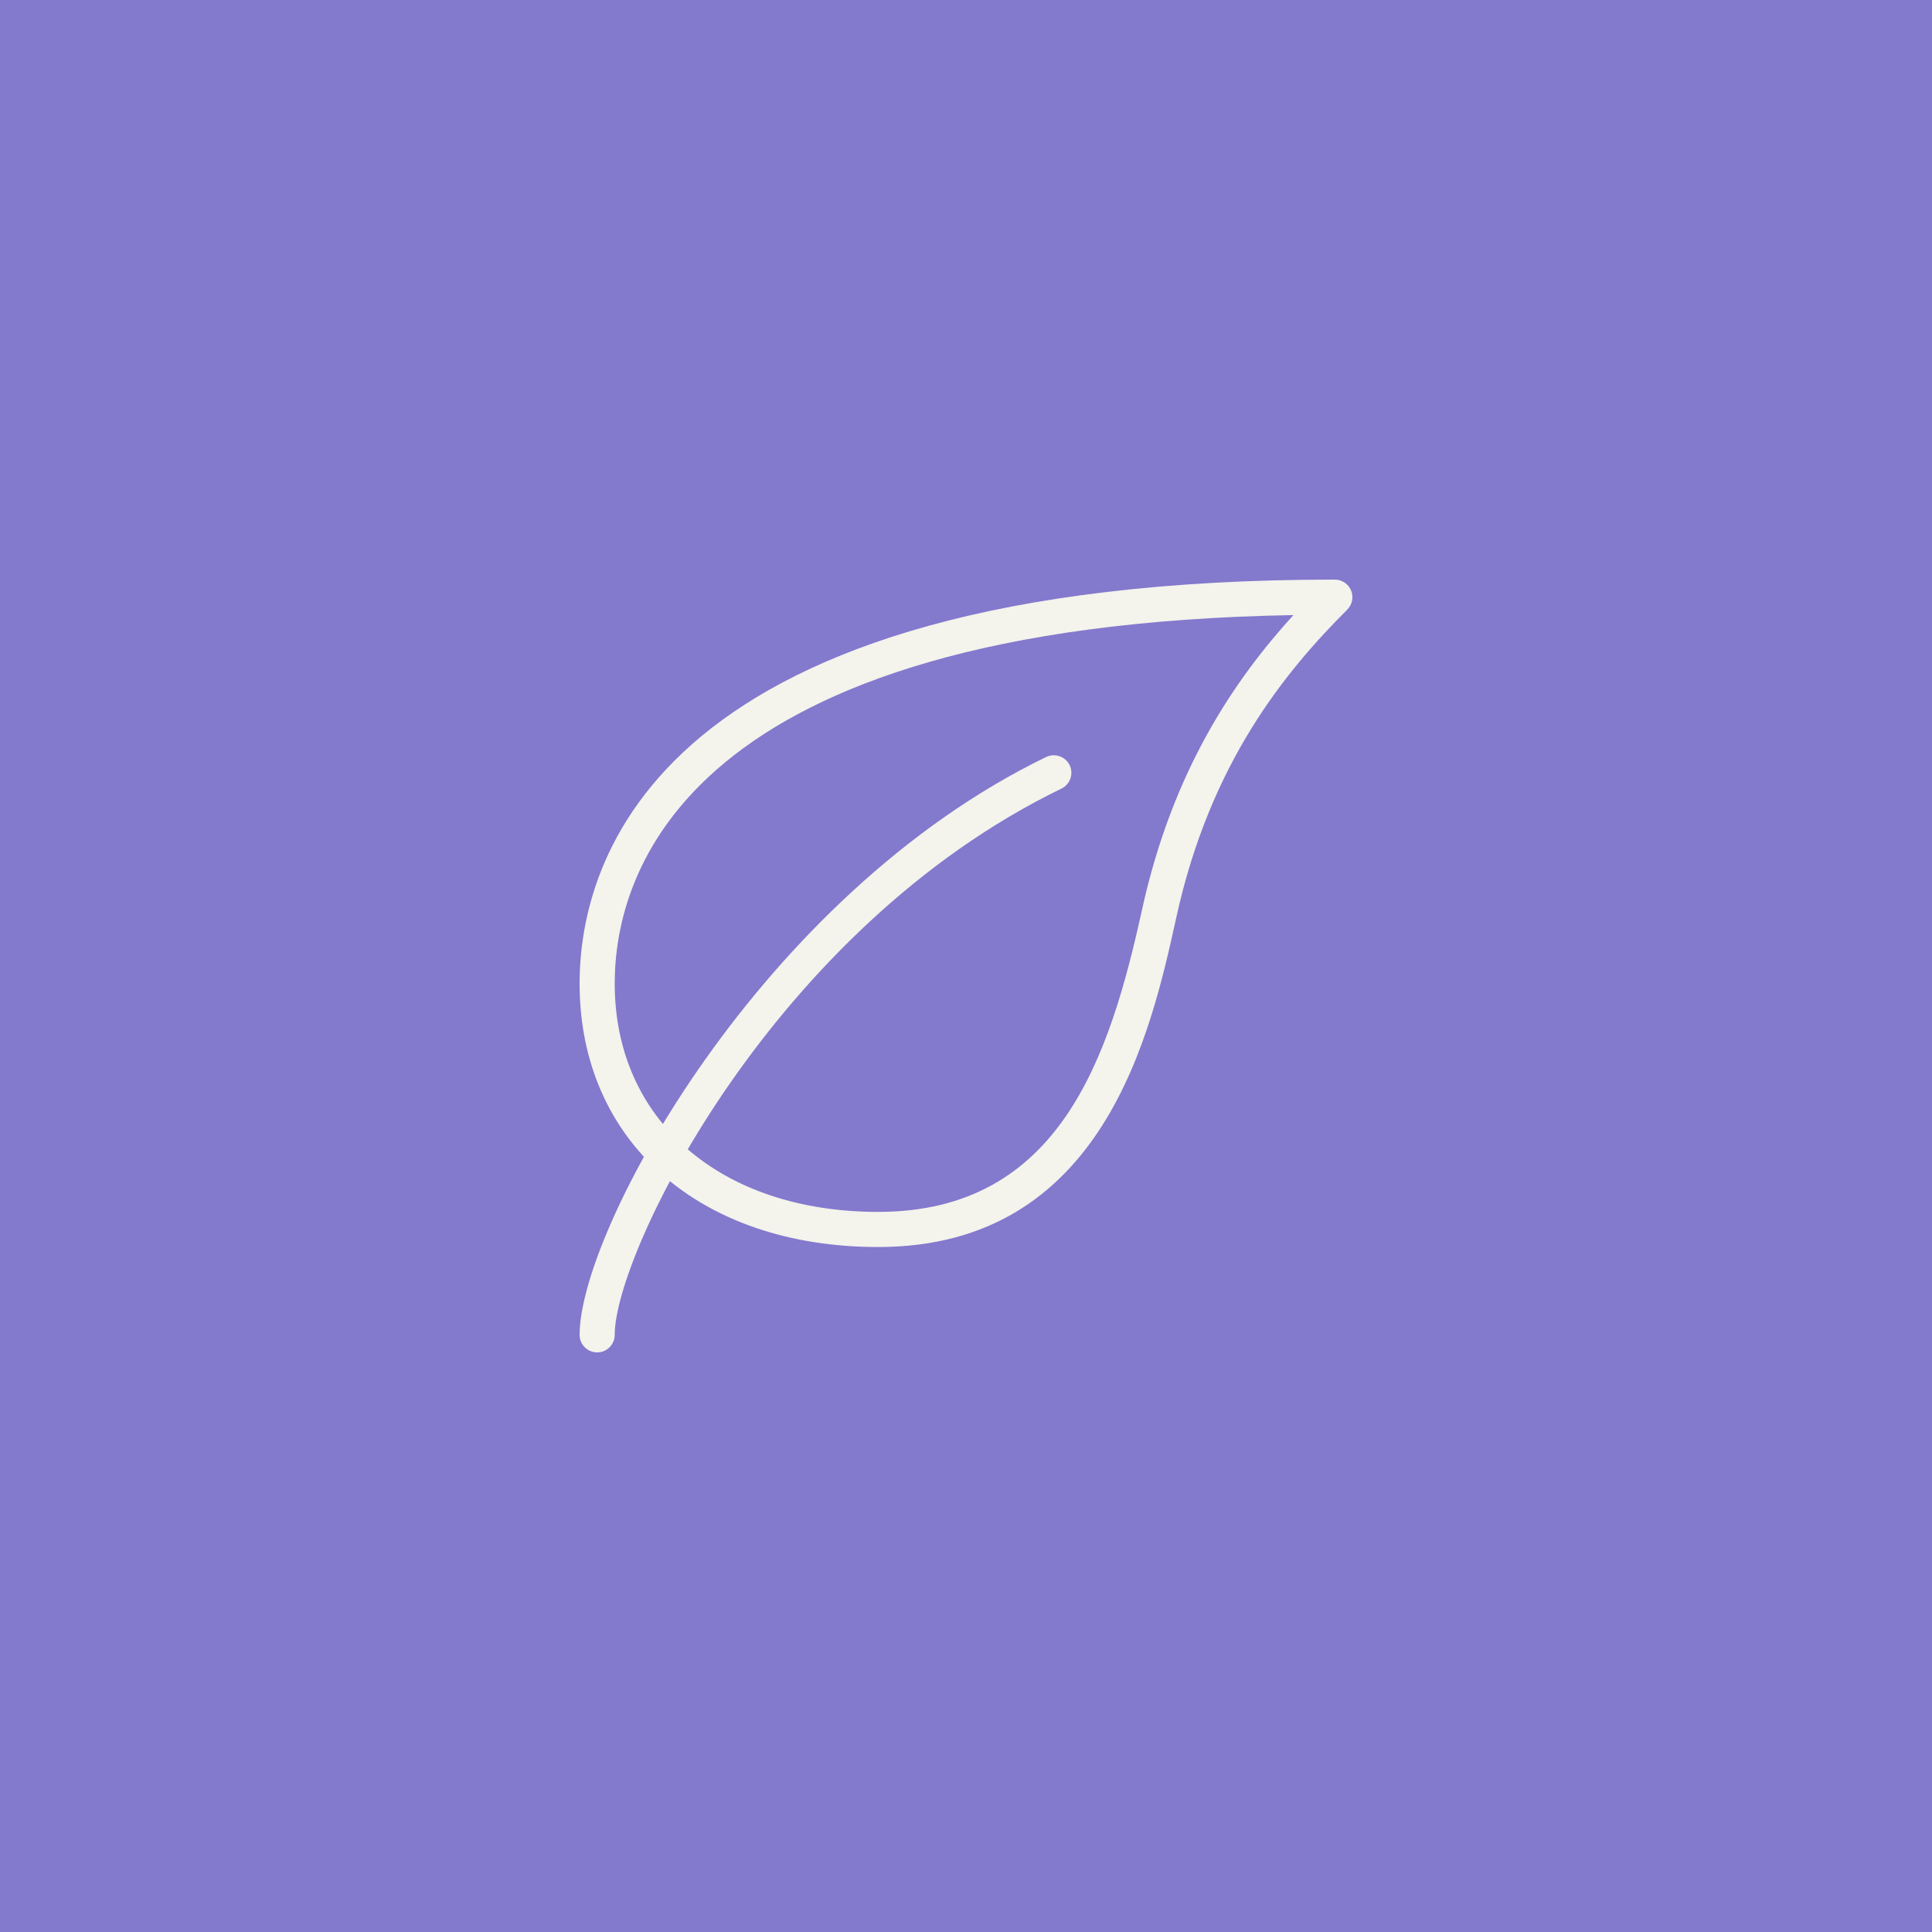 <svg version="1.2" preserveAspectRatio="xMidYMid meet" height="500" viewBox="0 0 375 375" zoomAndPan="magnify" width="500" xmlns:xlink="http://www.w3.org/1999/xlink" xmlns="http://www.w3.org/2000/svg"><defs><clipPath id="ef566b9dbf"><path d="M 112.5 112.5 L 262.5 112.5 L 262.5 243 L 112.5 243 Z M 112.5 112.5"></path></clipPath><clipPath id="52afea9b01"><path d="M 112.5 146 L 208 146 L 208 262.5 L 112.5 262.5 Z M 112.5 146"></path></clipPath></defs><g id="0d0f0431d1"><rect style="fill:#ffffff;fill-opacity:1;stroke:none;" height="375" y="0" width="375" x="0"></rect><rect style="fill:#8379cd;fill-opacity:1;stroke:none;" height="375" y="0" width="375" x="0"></rect><g clip-path="url(#ef566b9dbf)" clip-rule="nonzero"><path d="M 170.453 242.047 C 135.789 242.047 112.5 221.496 112.5 190.91 C 112.5 167.332 126.785 112.5 259.09 112.5 C 260.469 112.5 261.715 113.332 262.242 114.605 C 262.773 115.883 262.48 117.348 261.504 118.324 C 249.547 130.289 234.961 147.879 228.336 178.008 C 223.406 200.387 214.234 242.047 170.453 242.047 Z M 251.047 119.387 C 132.355 121.473 119.316 169.848 119.316 190.91 C 119.316 217.418 139.867 235.227 170.453 235.227 C 205.801 235.227 215.422 204.934 221.672 176.543 C 227.66 149.305 239.773 131.789 251.047 119.387 Z M 251.047 119.387" style="stroke:none;fill-rule:nonzero;fill:#f4f3ec;fill-opacity:1;"></path></g><g clip-path="url(#52afea9b01)" clip-rule="nonzero"><path d="M 115.91 262.5 C 114.027 262.5 112.5 260.973 112.5 259.09 C 112.5 238.82 147.648 173.781 203.059 146.934 C 204.75 146.121 206.789 146.824 207.613 148.512 C 208.434 150.203 207.723 152.242 206.031 153.066 C 150.074 180.184 119.316 243.156 119.316 259.09 C 119.316 260.973 117.789 262.5 115.91 262.5 Z M 115.91 262.5" style="stroke:none;fill-rule:nonzero;fill:#f4f3ec;fill-opacity:1;"></path></g></g></svg>
